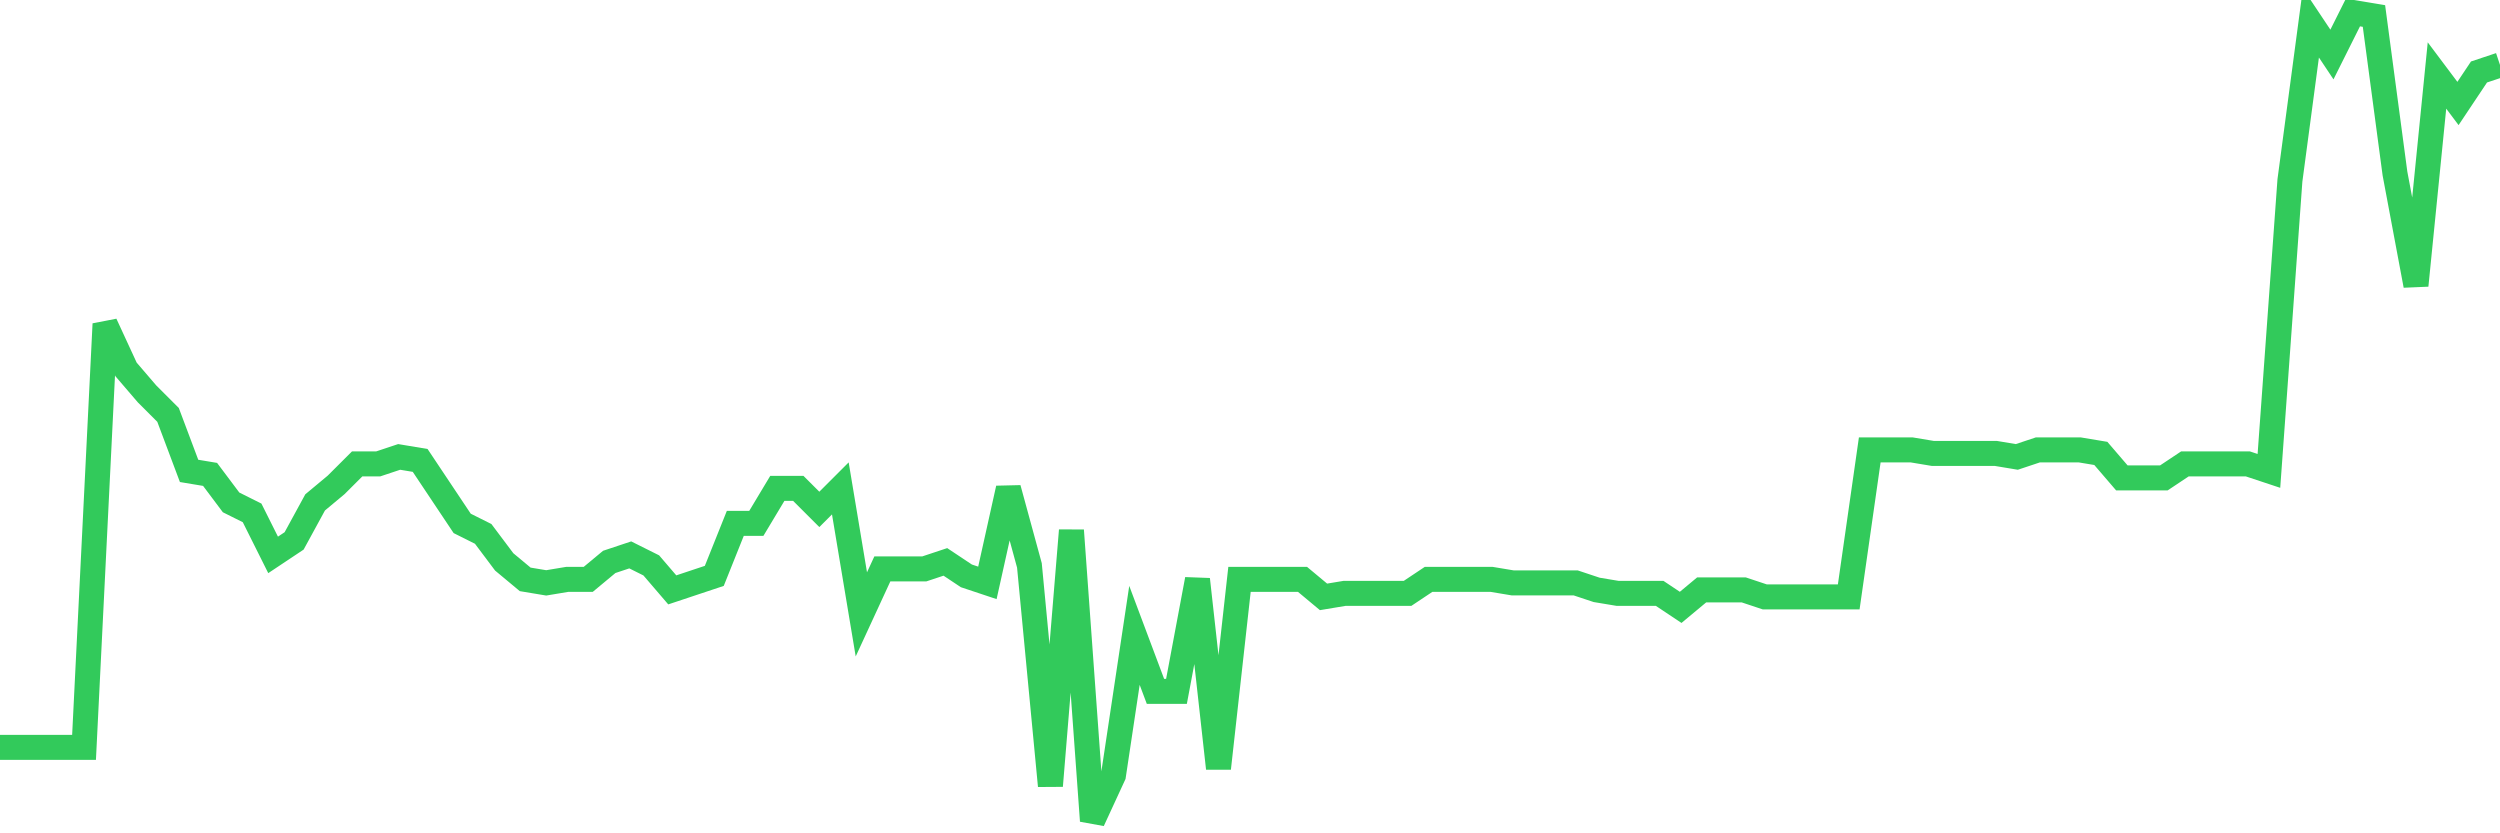 <svg
  xmlns="http://www.w3.org/2000/svg"
  xmlns:xlink="http://www.w3.org/1999/xlink"
  width="120"
  height="40"
  viewBox="0 0 120 40"
  preserveAspectRatio="none"
>
  <polyline
    points="0,35.873 1.008,35.873 2.017,35.873 3.025,35.873 4.034,35.873 5.042,15.549 6.05,17.732 7.059,18.908 8.067,19.916 9.076,22.603 10.084,22.771 11.092,24.115 12.101,24.619 13.109,26.635 14.118,25.963 15.126,24.115 16.134,23.275 17.143,22.268 18.151,22.268 19.16,21.932 20.168,22.1 21.176,23.611 22.185,25.123 23.193,25.627 24.202,26.971 25.21,27.81 26.218,27.978 27.227,27.81 28.235,27.81 29.244,26.971 30.252,26.635 31.261,27.139 32.269,28.314 33.277,27.978 34.286,27.642 35.294,25.123 36.303,25.123 37.311,23.443 38.319,23.443 39.328,24.451 40.336,23.443 41.345,29.49 42.353,27.306 43.361,27.306 44.37,27.306 45.378,26.971 46.387,27.642 47.395,27.978 48.403,23.443 49.412,27.139 50.42,37.72 51.429,25.459 52.437,39.4 53.445,37.216 54.454,30.498 55.462,33.185 56.471,33.185 57.479,27.81 58.487,36.881 59.496,27.81 60.504,27.81 61.513,27.81 62.521,27.81 63.529,28.65 64.538,28.482 65.546,28.482 66.555,28.482 67.563,28.482 68.571,27.81 69.58,27.81 70.588,27.81 71.597,27.81 72.605,27.978 73.613,27.978 74.622,27.978 75.63,27.978 76.639,28.314 77.647,28.482 78.655,28.482 79.664,28.482 80.672,29.154 81.681,28.314 82.689,28.314 83.697,28.314 84.706,28.65 85.714,28.65 86.723,28.65 87.731,28.65 88.739,28.65 89.748,21.596 90.756,21.596 91.765,21.596 92.773,21.764 93.782,21.764 94.79,21.764 95.798,21.764 96.807,21.932 97.815,21.596 98.824,21.596 99.832,21.596 100.84,21.764 101.849,22.939 102.857,22.939 103.866,22.939 104.874,22.268 105.882,22.268 106.891,22.268 107.899,22.268 108.908,22.603 109.916,8.662 110.924,1.104 111.933,2.616 112.941,0.6 113.95,0.768 114.958,8.326 115.966,13.701 116.975,3.623 117.983,4.967 118.992,3.455 120,3.119"
    fill="none"
    stroke="#32ca5b"
    stroke-width="1.2"
  >
  </polyline>
</svg>